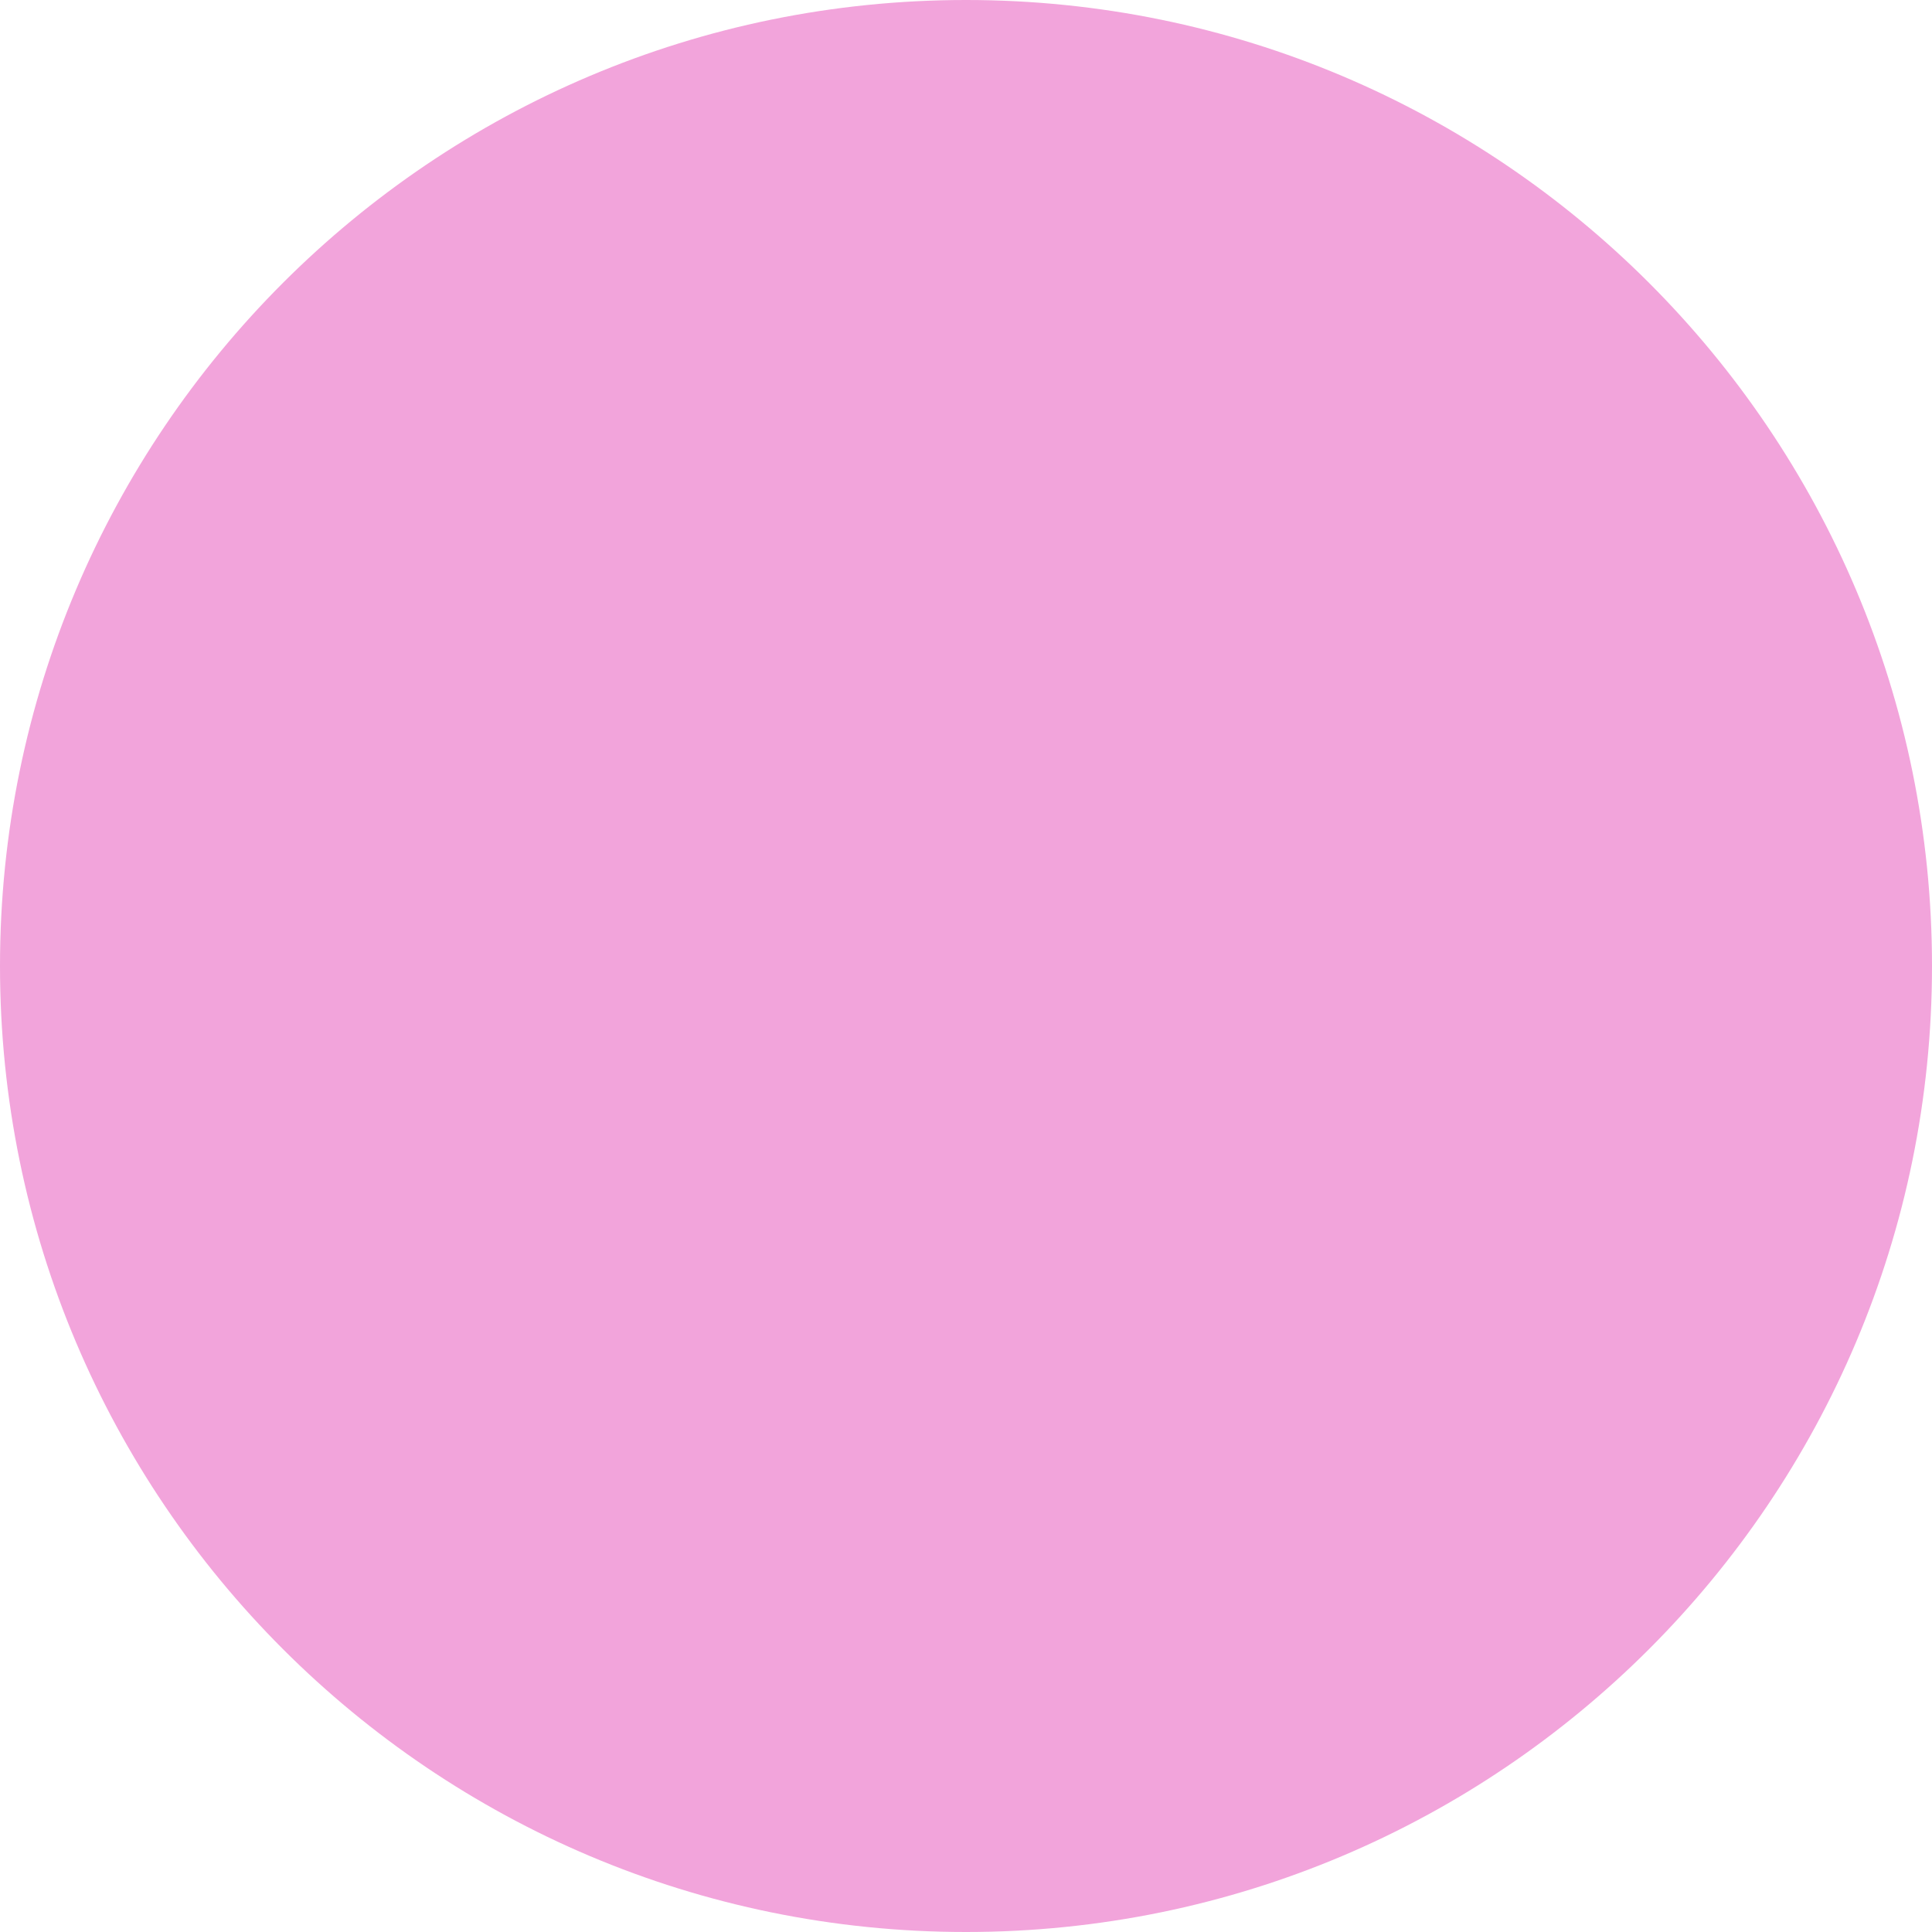 <?xml version="1.0" encoding="UTF-8"?>
<svg xmlns="http://www.w3.org/2000/svg" width="12" height="12" viewBox="0 0 12 12" fill="none">
  <g clip-path="url(#clip0_918_115)">
    <path d="M6 12C9.314 12 12 9.314 12 6C12 2.686 9.314 0 6 0C2.686 0 0 2.686 0 6C0 9.314 2.686 12 6 12Z" fill="#F2A4DB"></path>
  </g>
  <defs>
    <clipPath id="clip0_918_115">
      <rect width="12" height="12" fill="white"></rect>
    </clipPath>
  </defs>
</svg>
